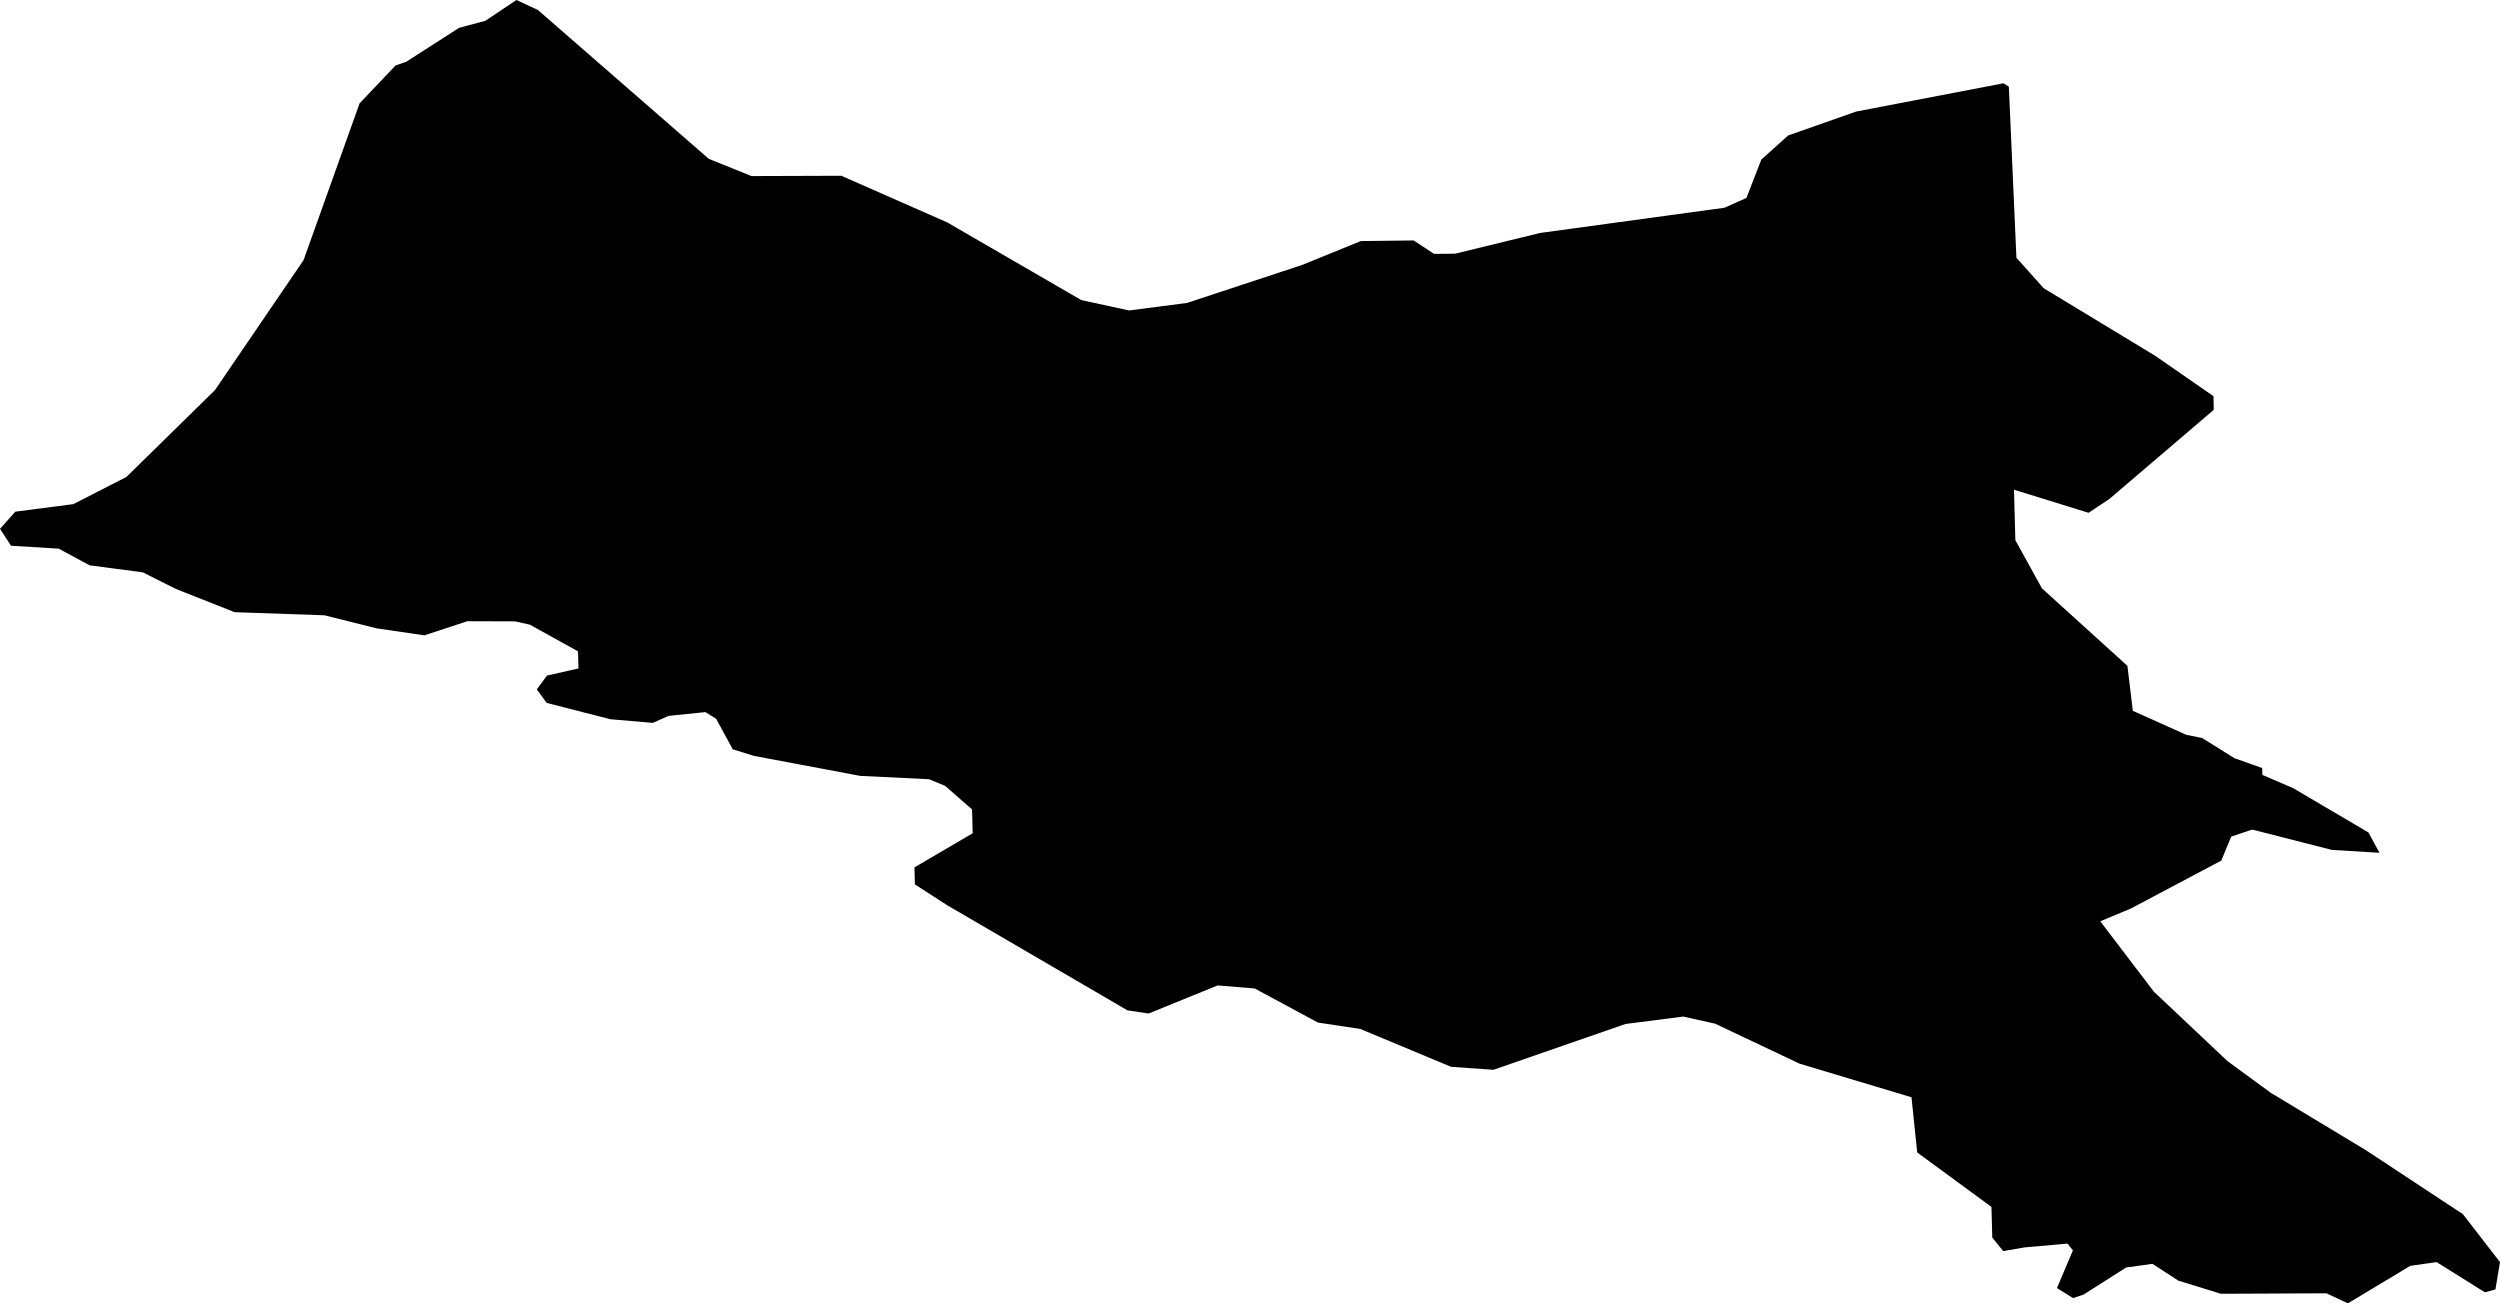 <svg width="1024" height="533.847" class="wof-locality" edtf:cessation="" edtf:inception="" id="wof-%!s(int64=1125805521)" mz:is_ceased="-1" mz:is_current="1" mz:is_deprecated="-1" mz:is_superseded="0" mz:is_superseding="0" mz:latitude="49.91667" mz:longitude="1.66667" mz:max_latitude="49.9353" mz:max_longitude="1.680454" mz:min_latitude="49.918134" mz:min_longitude="1.647527" mz:uri="https://data.whosonfirst.org/112/580/552/1/1125805521.geojson" viewBox="0 0 1024.00 533.85" wof:belongsto="85683251,102191581,404227751,404417053,85633147,1108826393,136253037,102065061" wof:country="FR" wof:id="1125805521" wof:lastmodified="1690902872" wof:name="Neslette" wof:parent_id="404417053" wof:path="112/580/552/1/1125805521.geojson" wof:placetype="locality" wof:repo="whosonfirst-data-admin-fr" wof:superseded_by="" wof:supersedes="" xmlns="http://www.w3.org/2000/svg" xmlns:edtf="x-urn:namespaces#edtf" xmlns:mz="x-urn:namespaces#mz" xmlns:wof="x-urn:namespaces#wof"><path d="M6.282 209.577,30.011 206.498,51.78 195.365,88.073 159.756,124.334 106.546,147.285 42.326,162.026 26.807,166.318 25.346,188.025 11.413,198.785 8.521,211.536 0,220.306 4.074,290.31 65.059,307.819 72.119,344.609 71.994,387.961 91.089,442.882 122.904,462.475 127.164,486.203 124.085,533.412 108.505,557.389 98.74,579.034 98.491,587.4 103.995,596.045 103.902,630.876 95.412,706.354 85.087,715.341 81.075,721.437 65.37,732.446 55.481,760.311 45.685,820.612 34.116,822.82 35.484,825.93 105.581,837.094 118.052,882.81 145.761,906.632 162.275,906.756 167.873,863.995 204.383,855.474 210.043,824.935 200.589,825.494 221.27,836.379 240.987,871.397 272.739,873.605 291.15,895.499 300.977,902.029 302.314,915.215 310.556,926.598 314.598,926.66 317.397,939.348 322.871,970.105 340.971,974.646 349.305,955.147 348.123,922.493 339.789,913.909 342.681,909.835 352.508,872.672 372.194,860.263 377.356,882.219 406.185,912.385 434.641,930.05 447.578,969.172 471.182,999.991 491.521,1008.793 497.306,1024 516.96,1022.134 528.156,1017.842 529.338,998.032 516.96,987.272 518.484,961.709 533.847,952.939 529.742,909.68 529.929,892.233 524.548,881.659 517.676,870.868 519.168,853.421 530.271,849.13 531.701,842.537 527.596,849.068 512.14,846.828 509.372,829.133 510.958,820.519 512.451,816.04 506.915,815.698 494.351,785.283 472.053,782.951 449.444,737.142 435.698,702.529 419.309,689.467 416.386,665.769 419.434,611.719 438.186,594.366 436.973,557.171 421.455,539.818 418.843,513.913 404.879,498.736 403.635,470.467 415.142,461.791 413.836,387.93 370.763,374.744 362.242,374.558 355.276,398.411 341.313,398.162 331.547,387.09 321.876,380.529 319.17,352.353 317.802,308.876 309.623,300.137 306.917,293.327 294.415,288.911 291.678,273.828 293.233,267.39 296.095,250.037 294.602,223.914 287.915,219.871 282.38,224.038 276.72,236.944 273.796,236.757 266.799,217.01 255.852,210.914 254.515,191.415 254.453,173.844 260.237,154.283 257.376,132.918 252.027,96.096 250.752,72.057 241.236,58.466 234.425,36.728 231.564,24.009 224.722,4.509 223.54,0 216.605,6.282 209.577 Z"/></svg>